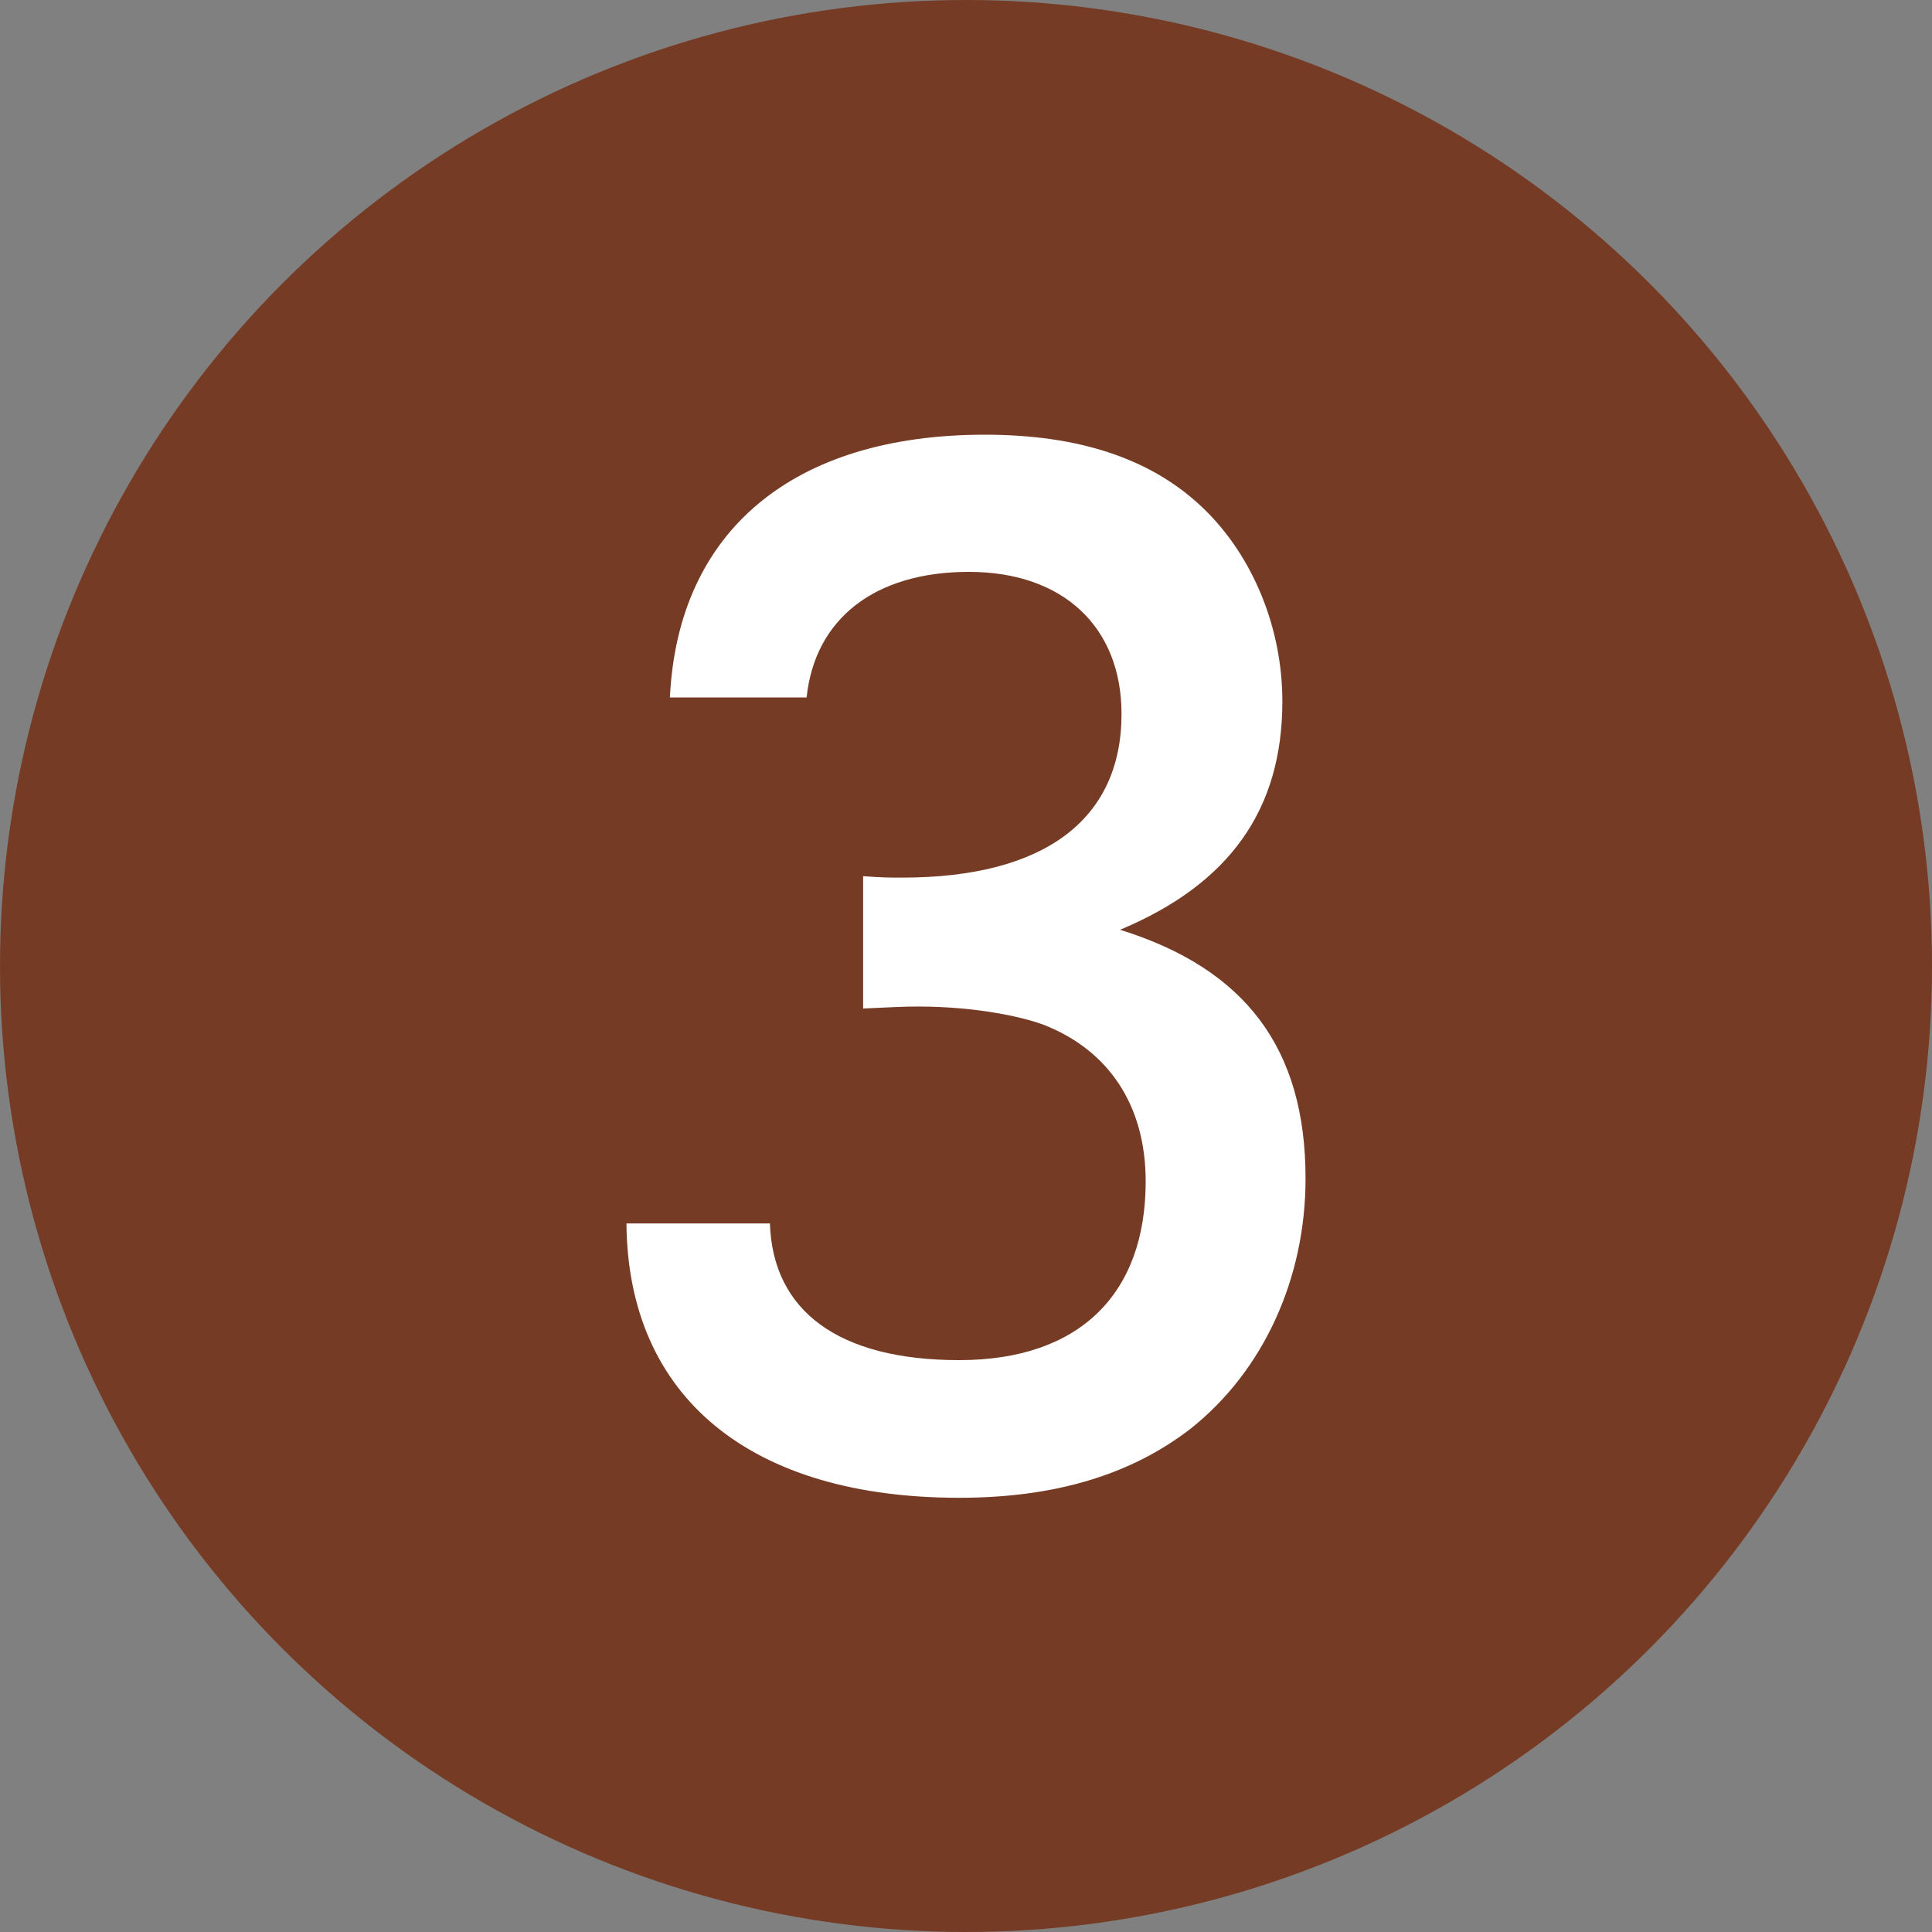 <?xml version="1.0" encoding="UTF-8"?><svg id="_イヤー_1" xmlns="http://www.w3.org/2000/svg" viewBox="0 0 40 40"><rect x="0" y="0" width="40" height="40" fill="#808080" stroke="none"/><defs><style>.cls-1{fill:#fff;}.cls-2{fill:#763b24;}</style></defs><circle class="cls-2" cx="20" cy="20" r="20"/><path class="cls-1" d="M13.87,14.43c.17-3.44,2.55-5.43,6.52-5.43,1.96,0,3.47,.5,4.54,1.54,1.01,.98,1.62,2.46,1.62,3.98,0,2.24-1.09,3.78-3.36,4.73,2.6,.81,3.84,2.46,3.84,5.15,0,2.07-.87,3.98-2.38,5.18-1.23,.95-2.8,1.43-4.79,1.43-4.31,0-6.86-2.07-6.89-5.68h2.97c.06,1.82,1.43,2.83,3.92,2.83s3.86-1.37,3.86-3.7c0-1.57-.76-2.72-2.13-3.25-.62-.22-1.76-.42-3.05-.36l-.67,.03v-2.74c.39,.03,.56,.03,.81,.03,2.94,0,4.54-1.2,4.54-3.39,0-1.79-1.2-2.94-3.16-2.94s-3.19,.98-3.36,2.6h-2.83Z"/></svg>